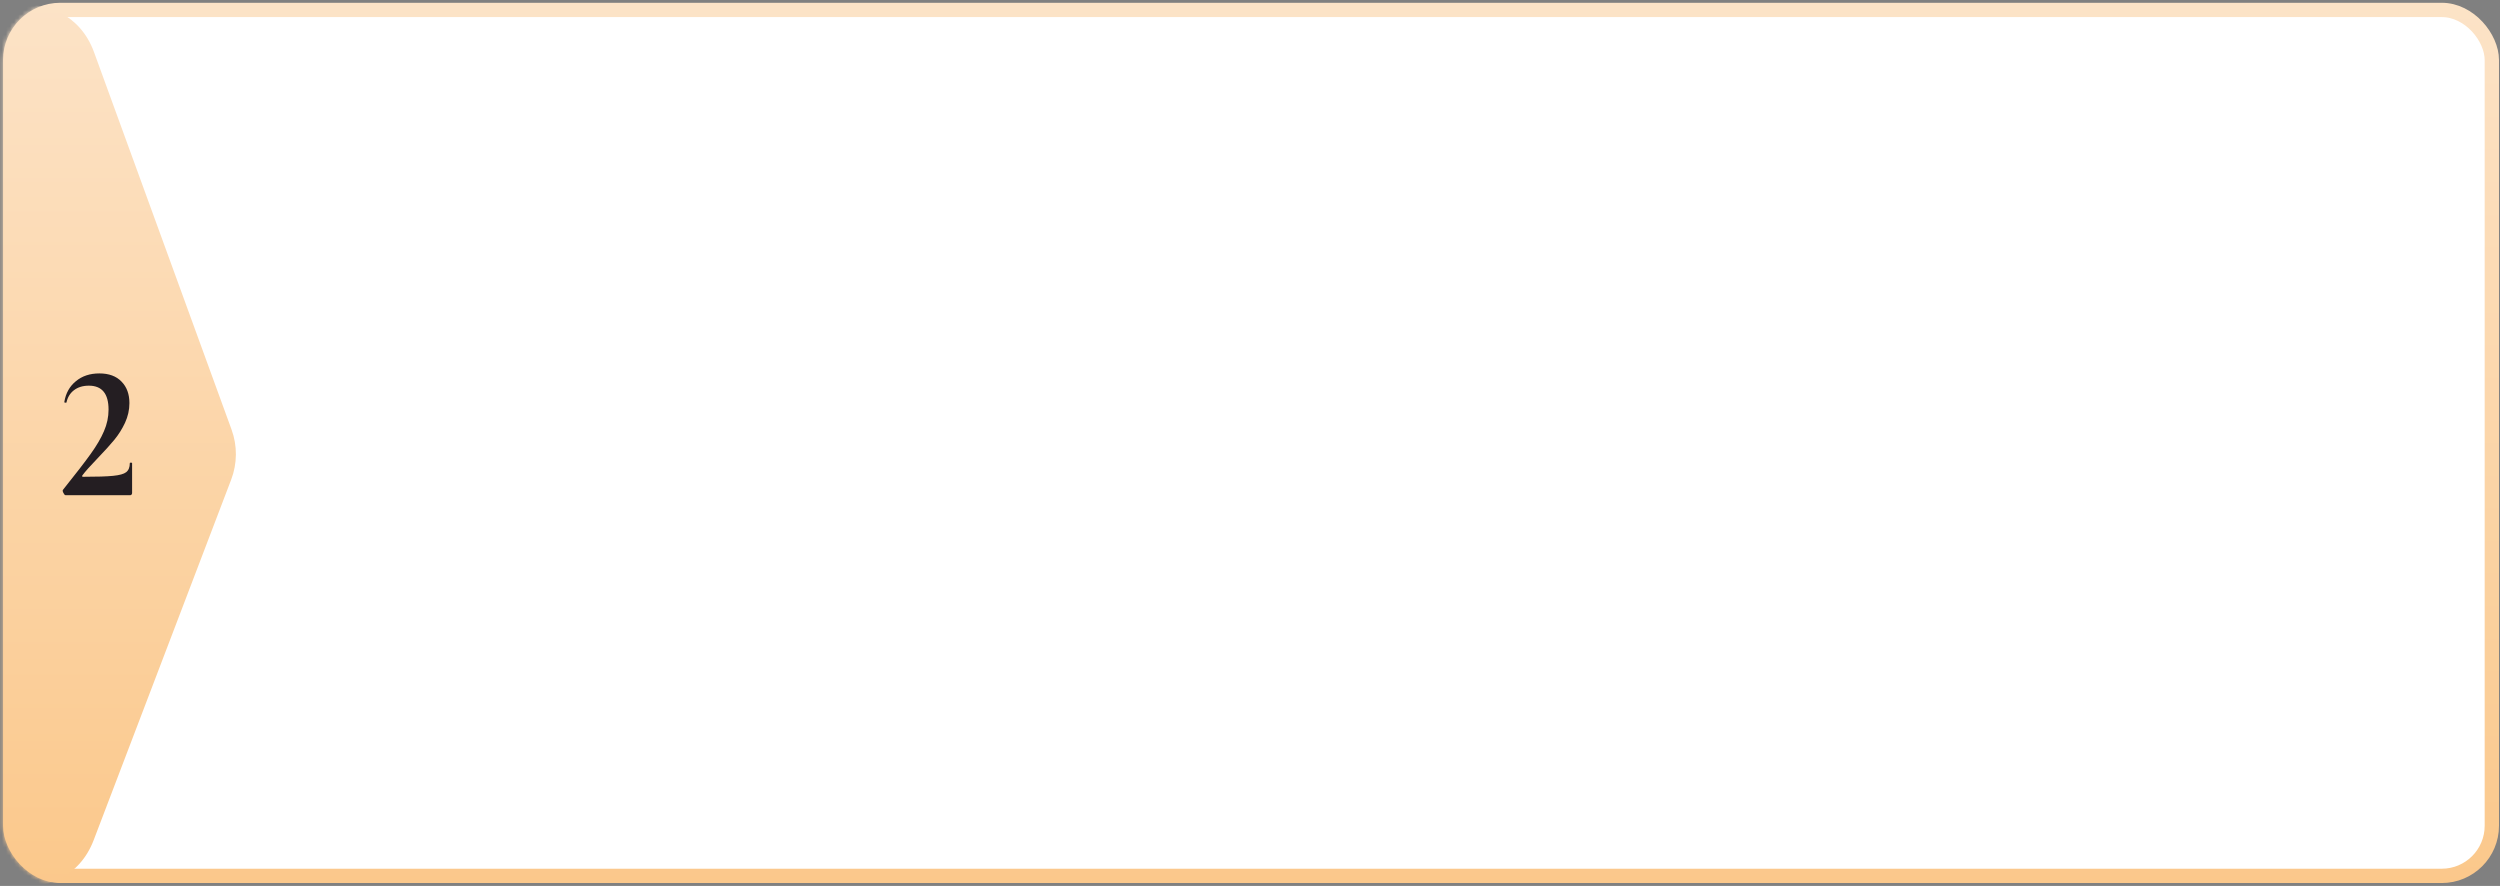 <?xml version="1.0" encoding="UTF-8"?> <svg xmlns="http://www.w3.org/2000/svg" width="618" height="219" viewBox="0 0 618 219" fill="none"><rect x="0" y="0" width="618" height="219" fill="#808080" stroke="none"/> <rect x="2.525" y="2.456" width="613.455" height="214.059" rx="12.382" fill="white" stroke="url(#paint0_linear)" stroke-width="3.538"></rect> <mask id="mask0" mask-type="alpha" maskUnits="userSpaceOnUse" x="0" y="0" width="618" height="219"> <rect x="0.756" y="0.688" width="616.993" height="217.597" rx="14.15" fill="white"></rect> </mask> <g mask="url(#mask0)"> <path d="M-11.063 18.951C-11.063 -0.834 16.47 -5.694 23.244 12.896L57.243 106.2C58.699 110.197 58.666 114.585 57.15 118.559L23.151 207.692C16.153 226.038 -11.063 221.024 -11.063 201.388V18.951Z" fill="url(#paint1_linear)"></path> </g> <path d="M16.186 122.406C16.029 122.406 15.855 122.217 15.666 121.838C15.477 121.46 15.445 121.207 15.571 121.081C18.726 117.137 21.013 114.172 22.433 112.184C23.884 110.165 24.973 108.304 25.698 106.6C26.456 104.865 26.834 103.083 26.834 101.253C26.834 97.309 25.209 95.337 21.96 95.337C20.477 95.337 19.247 95.716 18.269 96.473C17.322 97.199 16.707 98.208 16.423 99.502C16.423 99.533 16.36 99.549 16.234 99.549C15.981 99.549 15.871 99.486 15.902 99.36C16.25 97.215 17.196 95.511 18.742 94.249C20.288 92.955 22.228 92.309 24.563 92.309C26.929 92.309 28.759 92.987 30.052 94.344C31.346 95.669 31.992 97.435 31.992 99.644C31.992 101.316 31.63 102.941 30.904 104.518C30.178 106.064 29.295 107.468 28.254 108.73C27.213 109.992 25.872 111.474 24.231 113.178C22.338 115.134 21.045 116.585 20.351 117.532C20.225 117.753 20.303 117.863 20.587 117.863C23.963 117.863 26.424 117.784 27.97 117.626C29.547 117.469 30.62 117.169 31.188 116.727C31.787 116.254 32.087 115.513 32.087 114.503C32.087 114.409 32.182 114.361 32.371 114.361C32.56 114.361 32.655 114.409 32.655 114.503V121.886C32.655 122.012 32.608 122.138 32.513 122.264C32.45 122.359 32.355 122.406 32.229 122.406H16.186Z" fill="#241E22"></path> <defs> <linearGradient id="paint0_linear" x1="309.253" y1="0.688" x2="309.253" y2="218.285" gradientUnits="userSpaceOnUse"> <stop stop-color="#FCE3C7"></stop> <stop offset="1" stop-color="#FBC88B"></stop> </linearGradient> <linearGradient id="paint1_linear" x1="24.219" y1="-0.953" x2="24.219" y2="220.066" gradientUnits="userSpaceOnUse"> <stop stop-color="#FCE3C7"></stop> <stop offset="1" stop-color="#FBC88B"></stop> </linearGradient> </defs> </svg> 